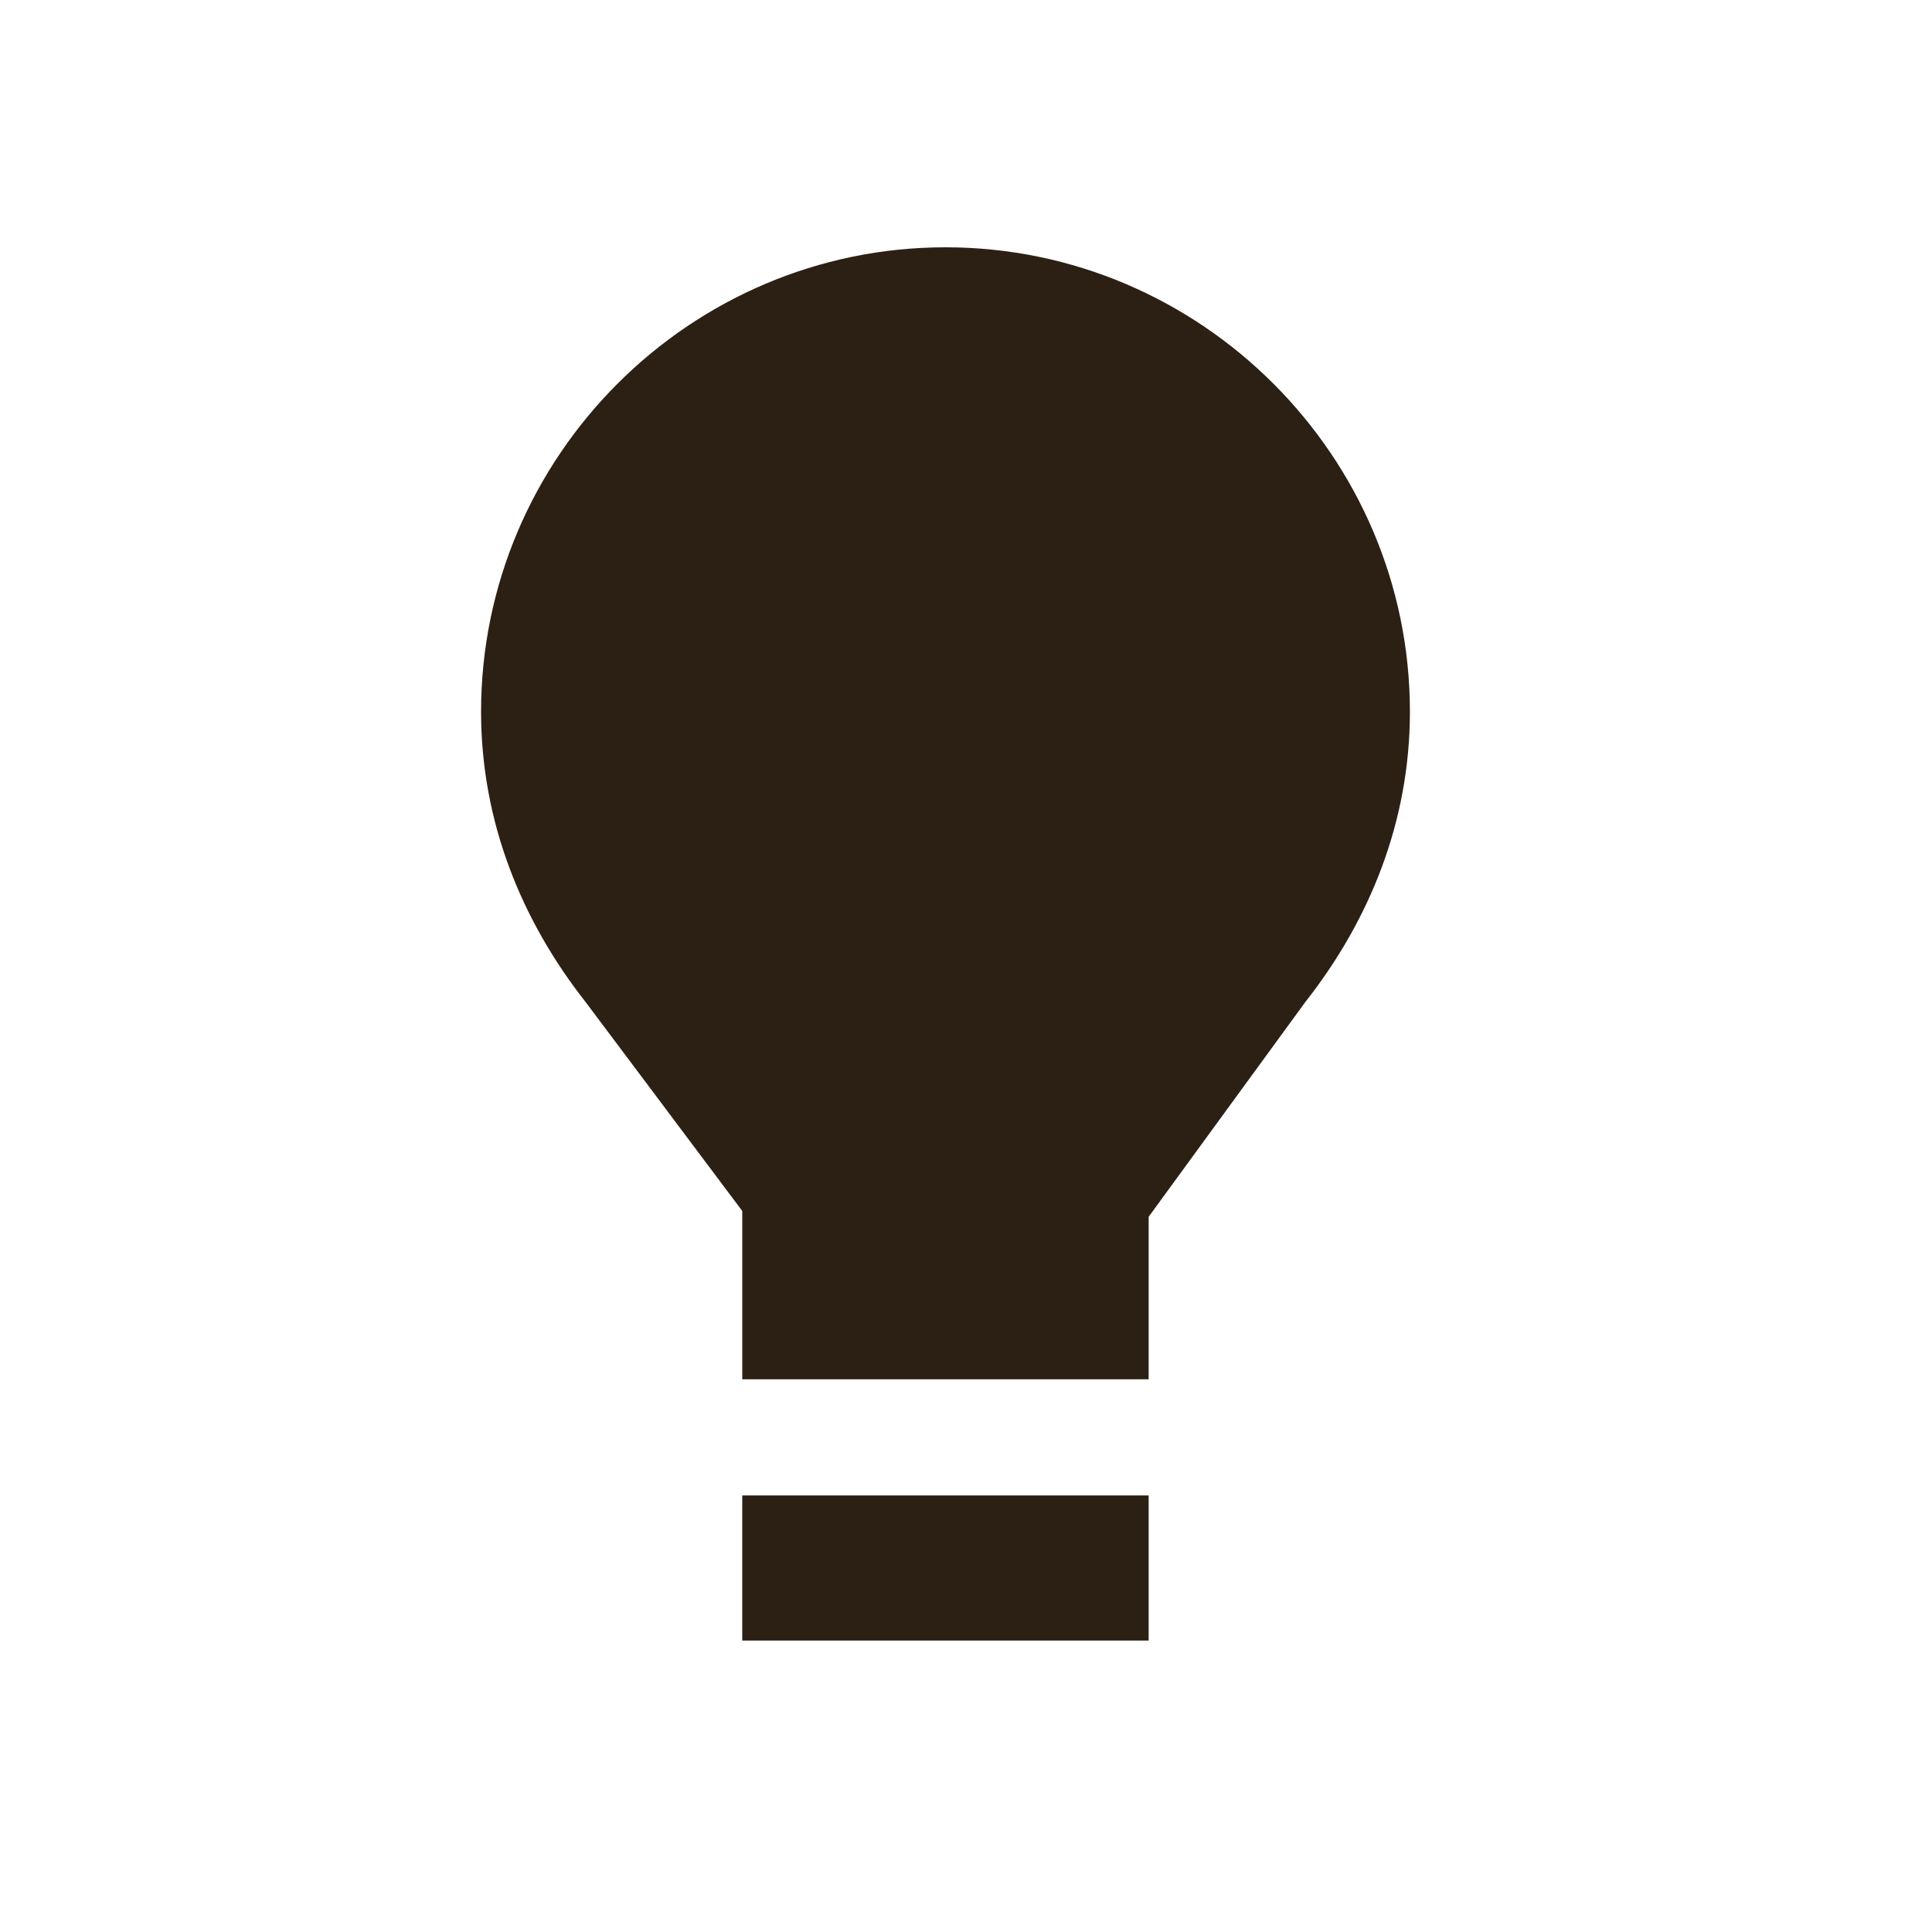 <svg width="26" height="26" viewBox="0 0 26 26" fill="none" xmlns="http://www.w3.org/2000/svg">
<path d="M17.567 13.484C18.427 12.391 18.974 11.062 18.974 9.578C18.974 6.141 16.161 3.328 12.724 3.328C9.286 3.328 6.474 6.141 6.474 9.578C6.474 11.062 7.021 12.391 7.88 13.484L9.989 16.297V18.562H15.458V16.375L17.567 13.484Z" fill="#2C2014"/>
<path d="M15.458 20.125H9.989V22.078H15.458V20.125Z" fill="#2C2014"/>
</svg>
